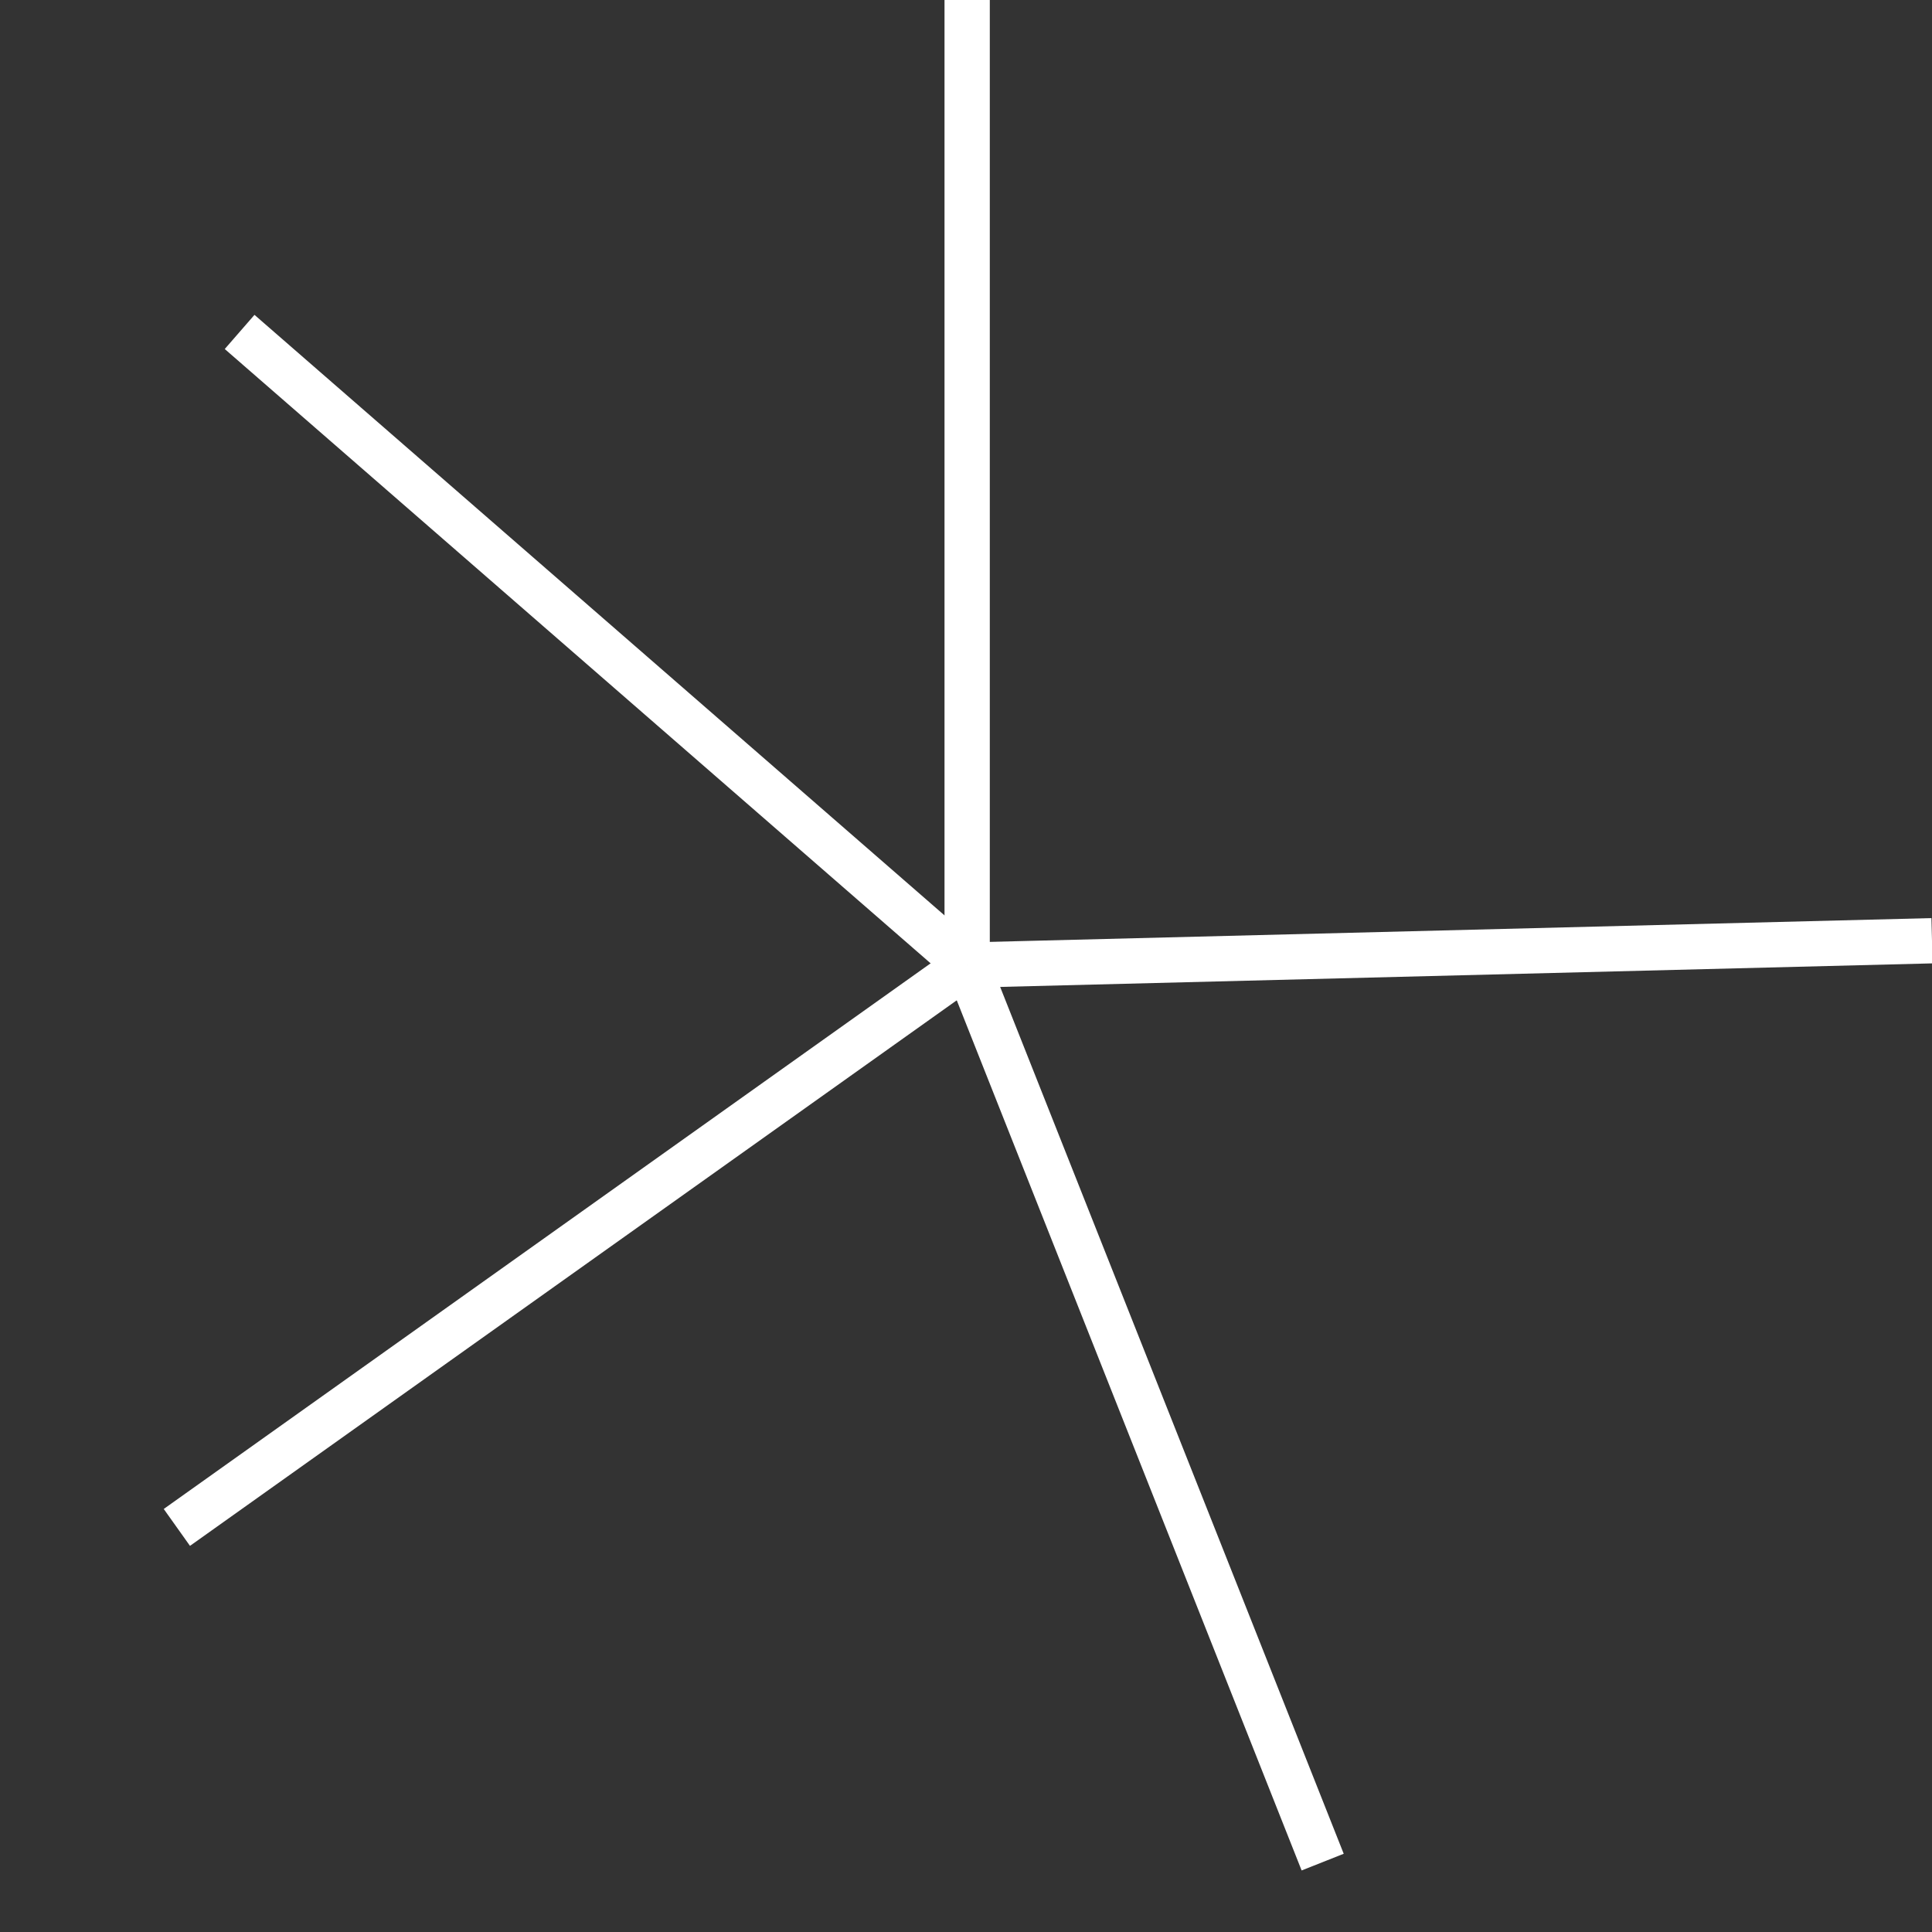 <?xml version="1.0" encoding="UTF-8"?>
<svg id="_レイヤー_1" data-name="レイヤー_1" xmlns="http://www.w3.org/2000/svg" viewBox="0 0 256 256">
  <rect x="0" y="0" width="256" height="256" fill="#333333" stroke="none"/>
  <defs>
    <style>
      .cls-1 {
        fill: none;
        stroke: #fff;
        stroke-width: 6px;
      }
    </style>
  </defs>
  <path class="cls-1" d="M31.75,43.984l96.403,83.898"/>
  <path class="cls-1" d="M23.435,202.391l104.718-74.509"/>
  <path class="cls-1" d="M175.261,246.739l-47.108-118.858"/>
  <path class="cls-1" d="M256,124.652l-127.848,3.229"/>
  <path class="cls-1" d="M128.153,0v127.881"/>
</svg>